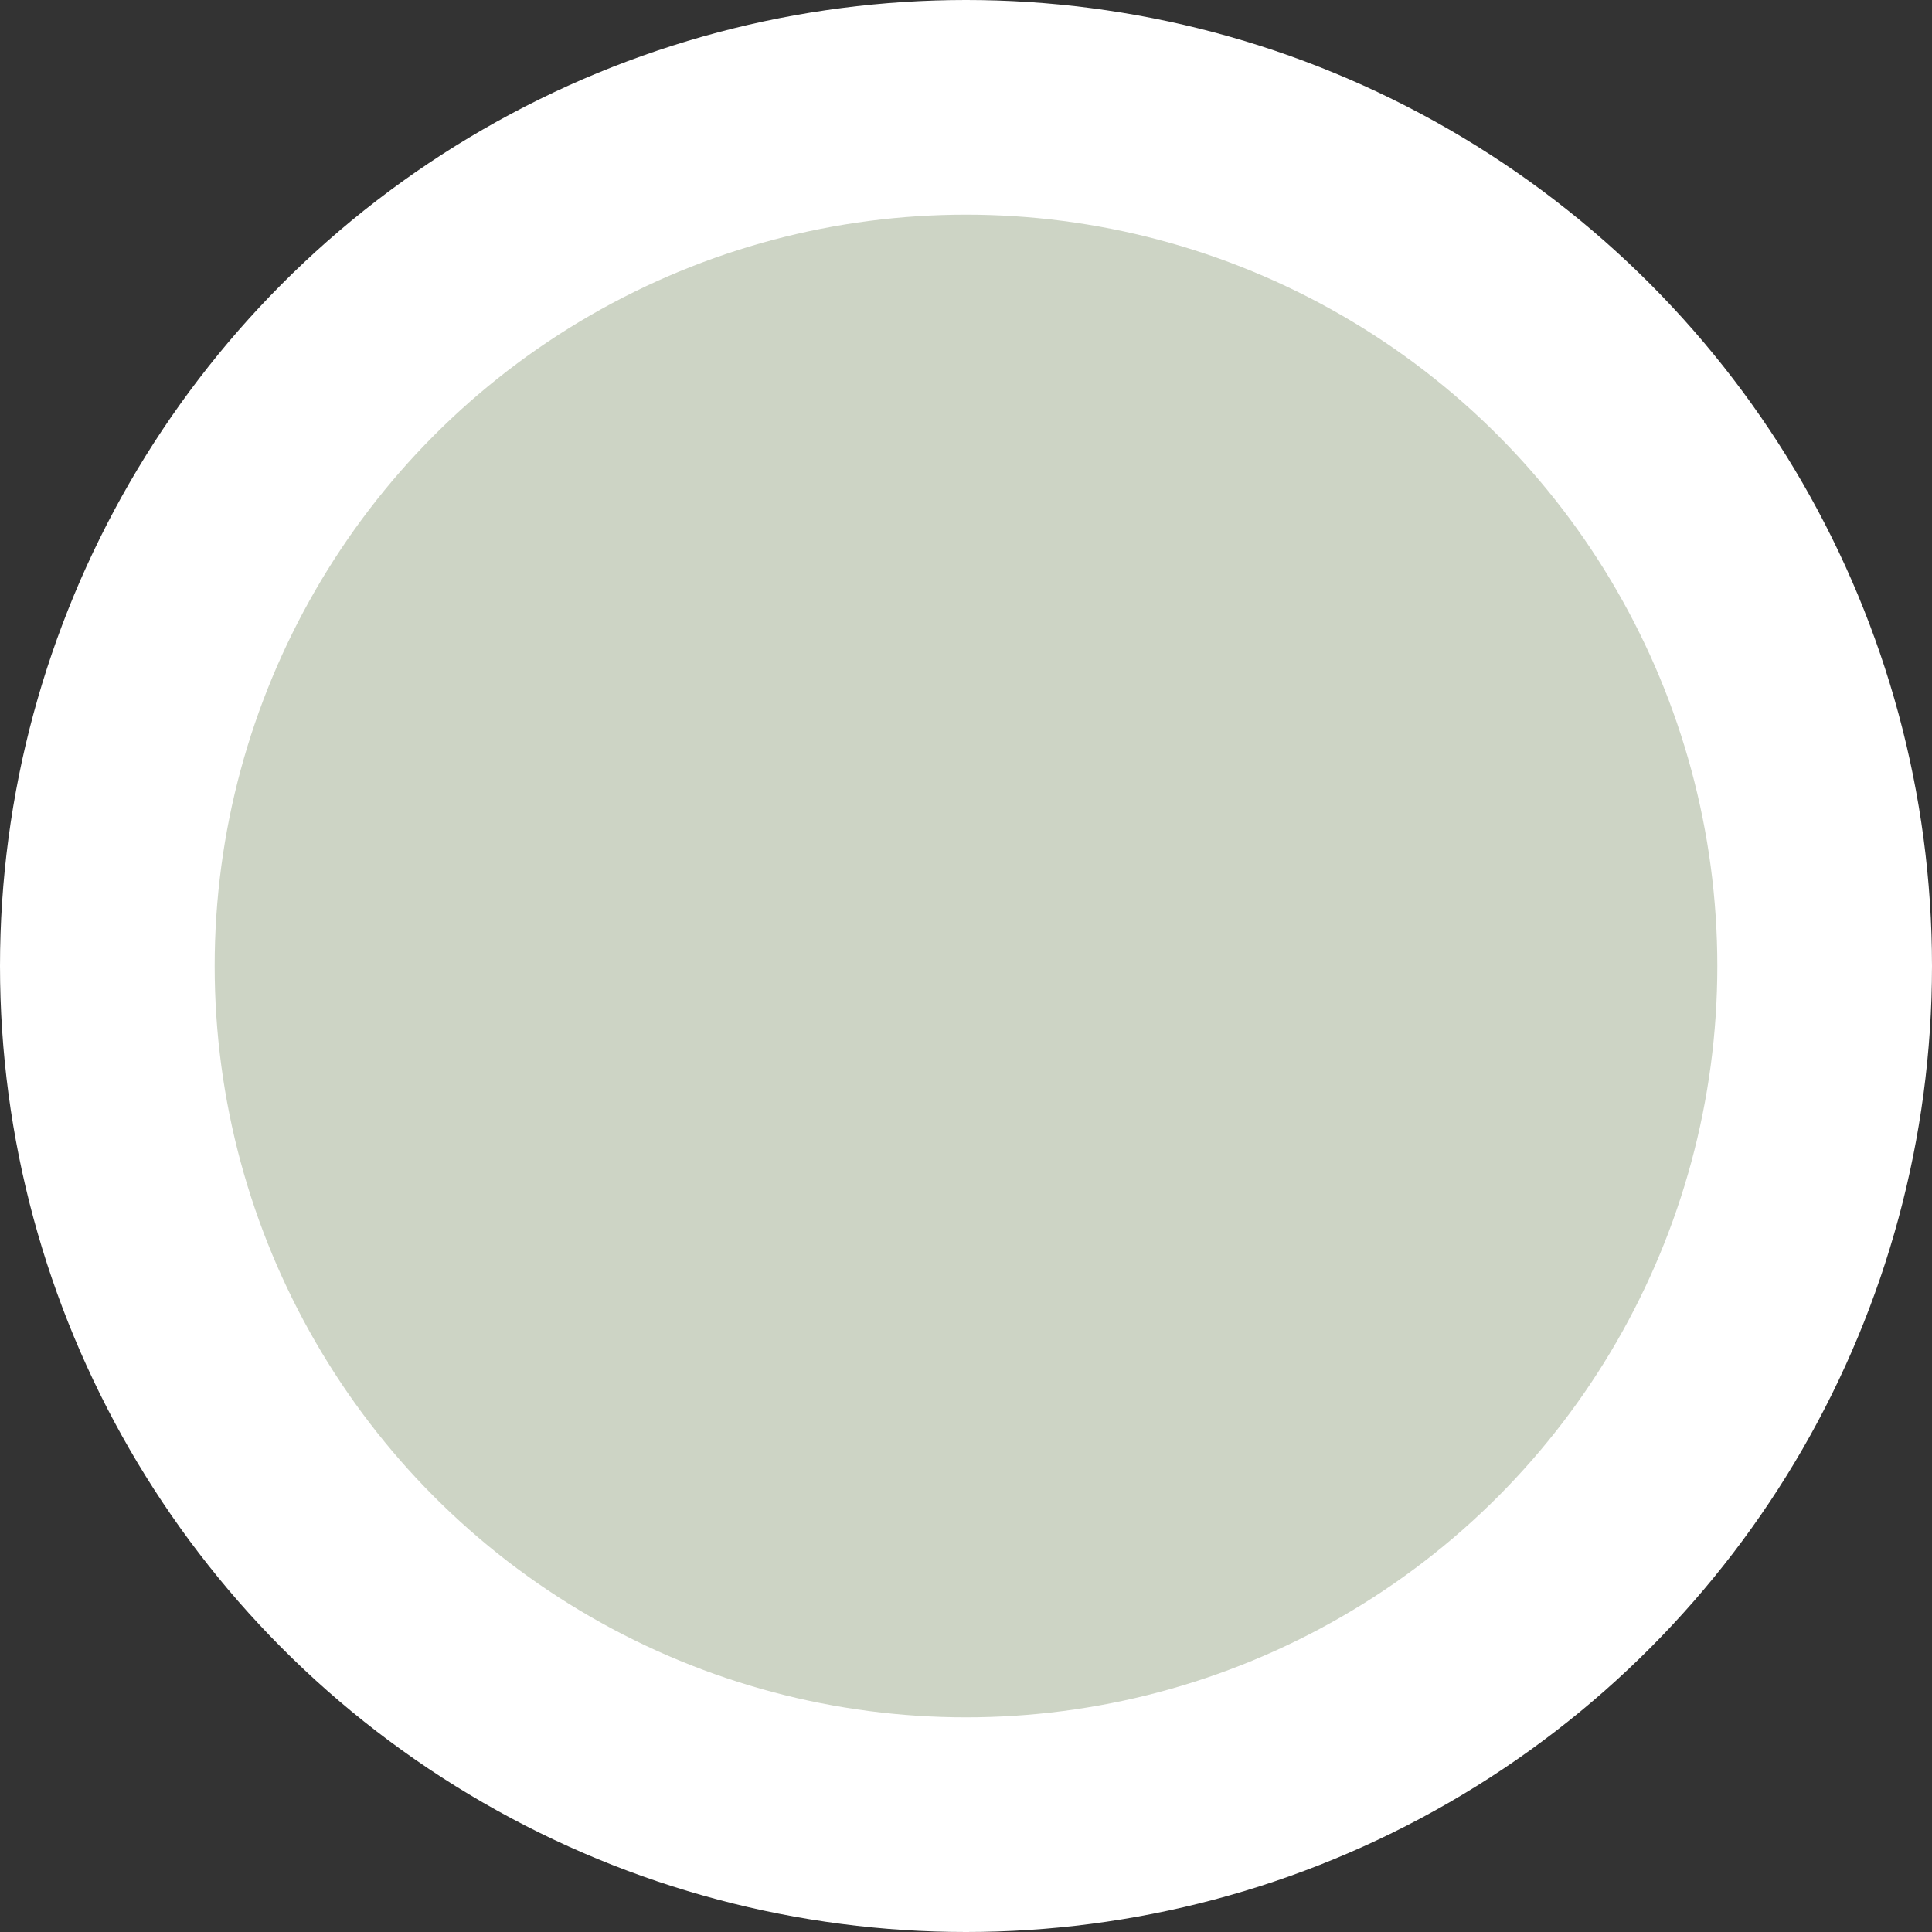 <?xml version="1.0" encoding="UTF-8" standalone="no"?><svg xmlns="http://www.w3.org/2000/svg" fill="none" height="90" style="fill: none" viewBox="0 0 90 90" width="90"><rect x="0" y="0" width="90" height="90" fill="#333333" stroke="none"/><circle cx="45" cy="45" fill="#ffffff" r="45"/><circle cx="45" cy="45" fill="#cdd4c5" r="35"/></svg>